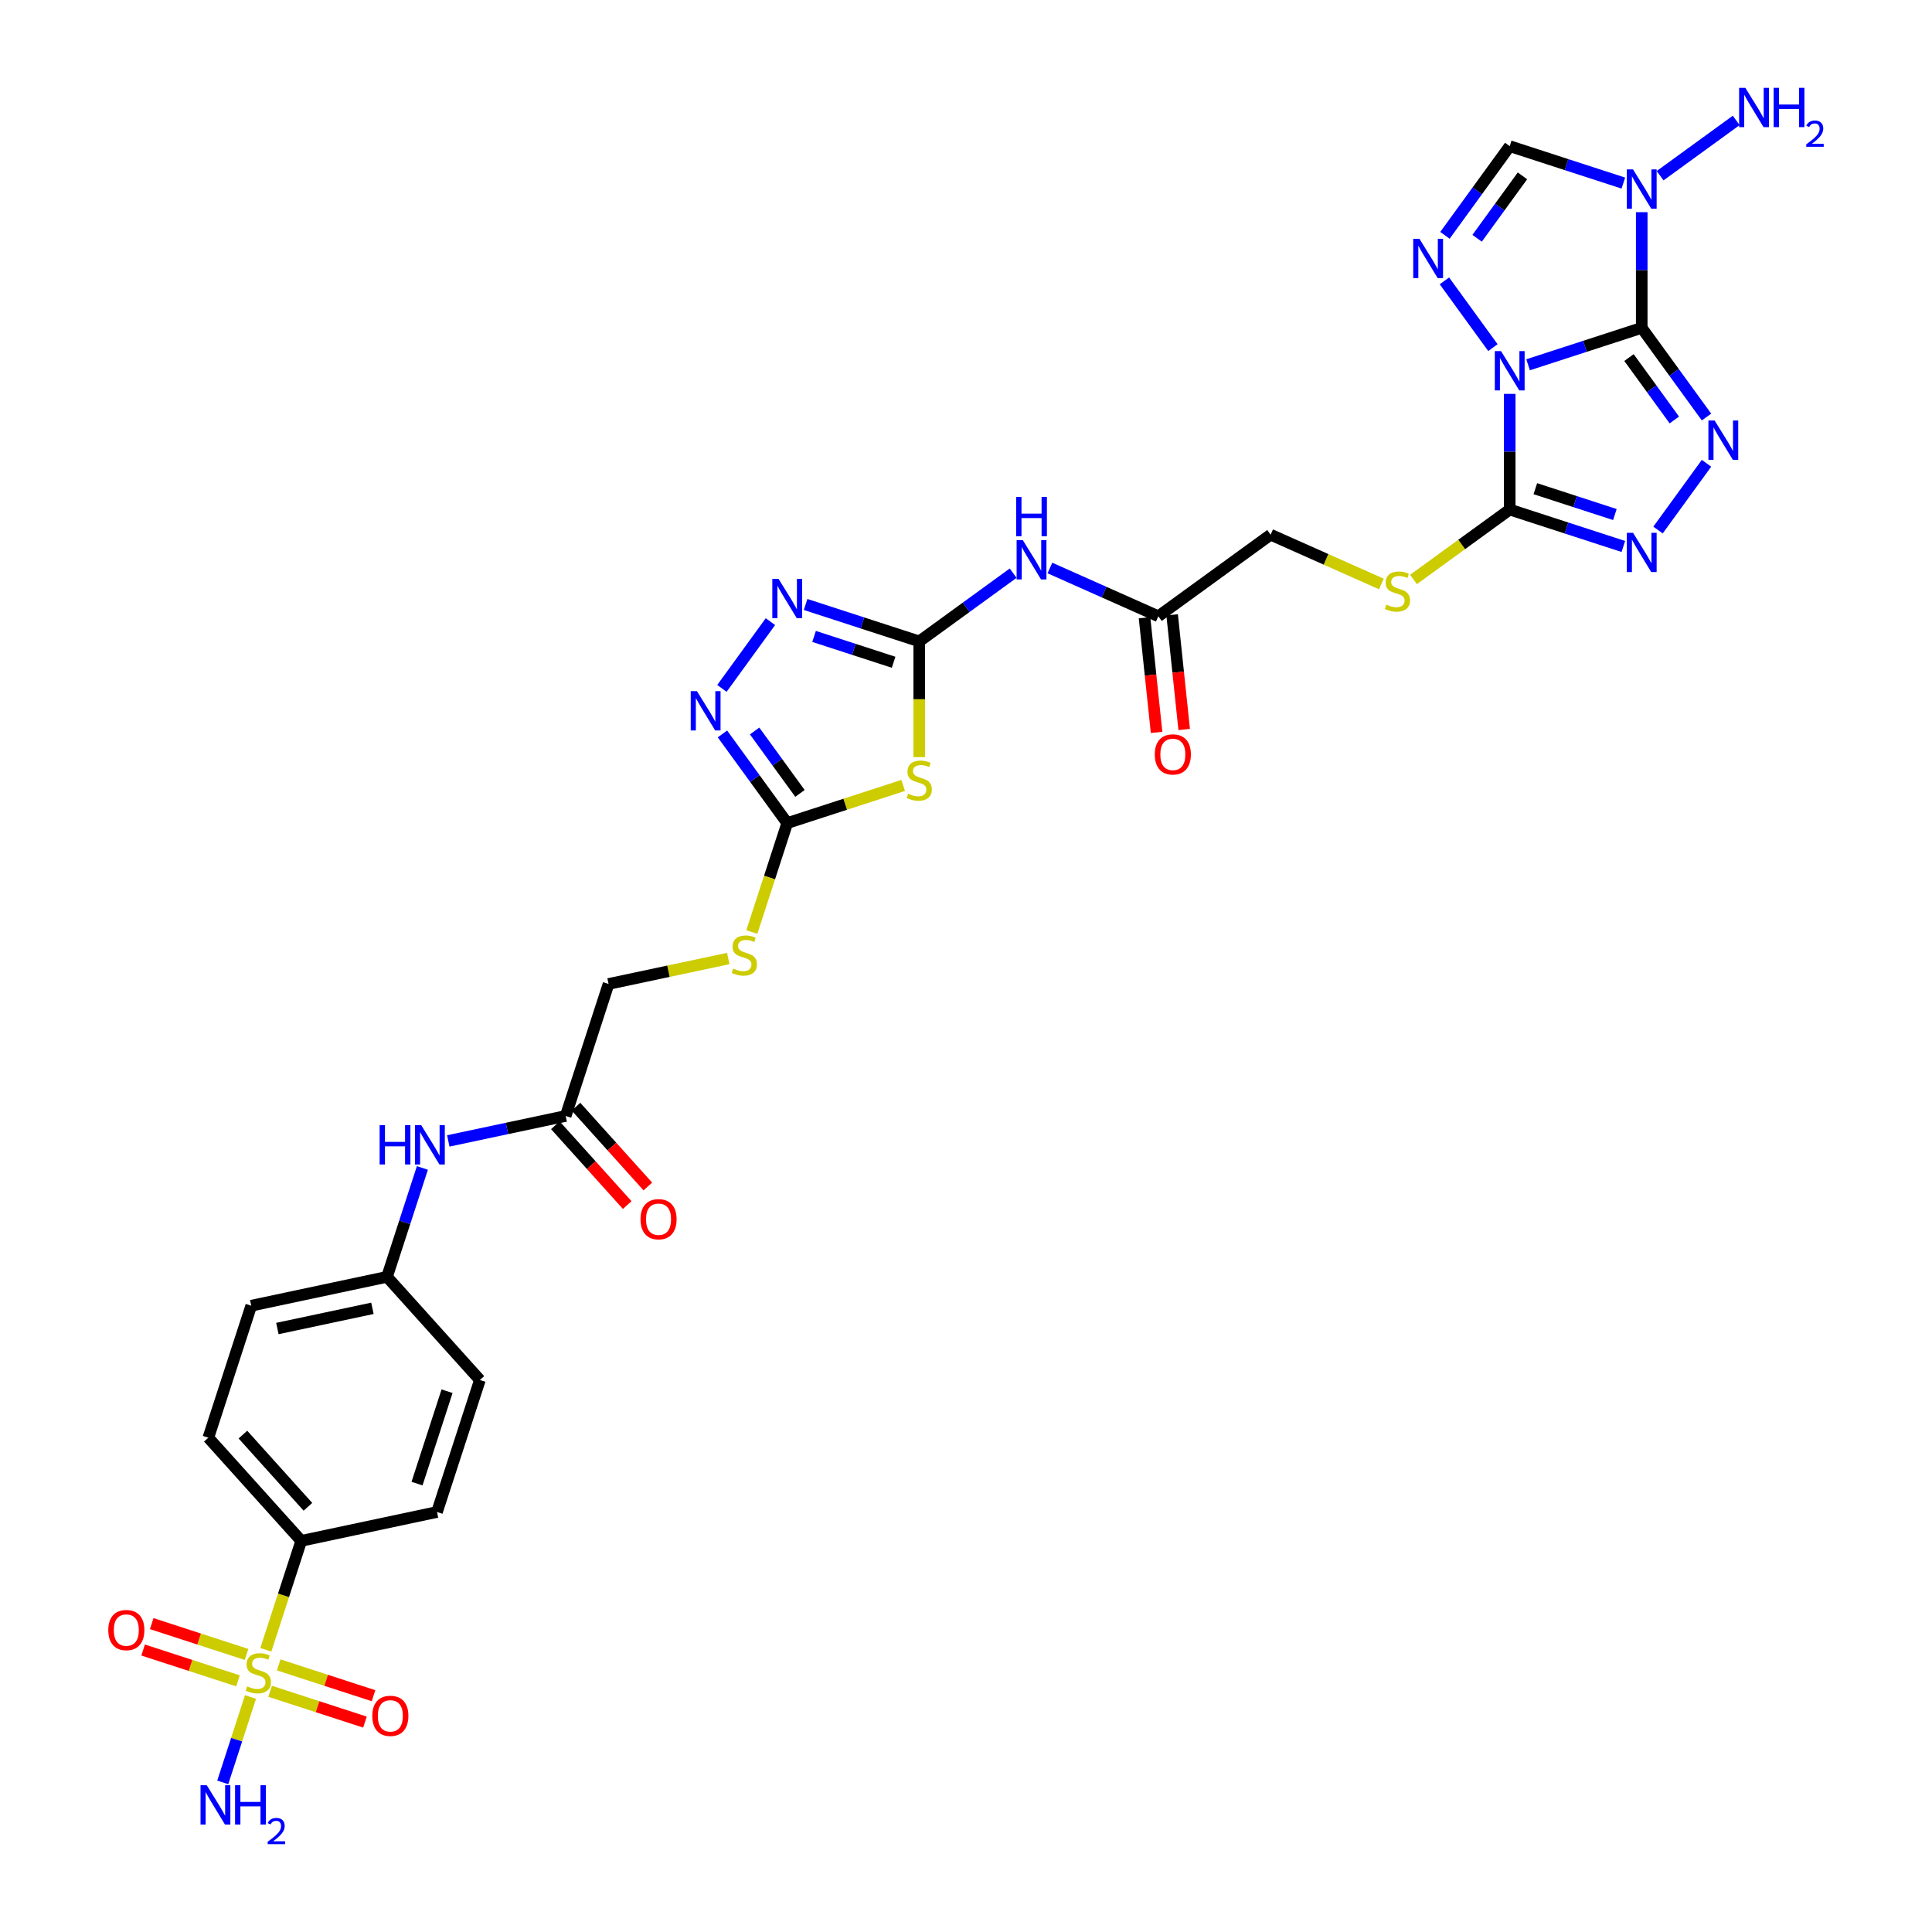 <?xml version='1.0' encoding='iso-8859-1'?>
<svg version='1.1' baseProfile='full'
              xmlns='http://www.w3.org/2000/svg'
                      xmlns:rdkit='http://www.rdkit.org/xml'
                      xmlns:xlink='http://www.w3.org/1999/xlink'
                  xml:space='preserve'
width='1000px' height='1000px' viewBox='0 0 1000 1000'>
<!-- END OF HEADER -->
<rect style='opacity:1.0;fill:#FFFFFF;stroke:none' width='1000' height='1000' x='0' y='0'> </rect>
<path class='bond-0' d='M 849.756,169.7 L 820.348,179.255' style='fill:none;fill-rule:evenodd;stroke:#000000;stroke-width:6px;stroke-linecap:butt;stroke-linejoin:miter;stroke-opacity:1' />
<path class='bond-0' d='M 820.348,179.255 L 790.94,188.81' style='fill:none;fill-rule:evenodd;stroke:#0000FF;stroke-width:6px;stroke-linecap:butt;stroke-linejoin:miter;stroke-opacity:1' />
<path class='bond-1' d='M 849.756,169.7 L 866.522,192.777' style='fill:none;fill-rule:evenodd;stroke:#000000;stroke-width:6px;stroke-linecap:butt;stroke-linejoin:miter;stroke-opacity:1' />
<path class='bond-1' d='M 866.522,192.777 L 883.288,215.854' style='fill:none;fill-rule:evenodd;stroke:#0000FF;stroke-width:6px;stroke-linecap:butt;stroke-linejoin:miter;stroke-opacity:1' />
<path class='bond-1' d='M 843.161,185.069 L 854.897,201.223' style='fill:none;fill-rule:evenodd;stroke:#000000;stroke-width:6px;stroke-linecap:butt;stroke-linejoin:miter;stroke-opacity:1' />
<path class='bond-1' d='M 854.897,201.223 L 866.634,217.376' style='fill:none;fill-rule:evenodd;stroke:#0000FF;stroke-width:6px;stroke-linecap:butt;stroke-linejoin:miter;stroke-opacity:1' />
<path class='bond-2' d='M 849.756,169.7 L 849.756,139.763' style='fill:none;fill-rule:evenodd;stroke:#000000;stroke-width:6px;stroke-linecap:butt;stroke-linejoin:miter;stroke-opacity:1' />
<path class='bond-2' d='M 849.756,139.763 L 849.756,109.825' style='fill:none;fill-rule:evenodd;stroke:#0000FF;stroke-width:6px;stroke-linecap:butt;stroke-linejoin:miter;stroke-opacity:1' />
<path class='bond-3' d='M 781.428,203.87 L 781.428,233.807' style='fill:none;fill-rule:evenodd;stroke:#0000FF;stroke-width:6px;stroke-linecap:butt;stroke-linejoin:miter;stroke-opacity:1' />
<path class='bond-3' d='M 781.428,233.807 L 781.428,263.745' style='fill:none;fill-rule:evenodd;stroke:#000000;stroke-width:6px;stroke-linecap:butt;stroke-linejoin:miter;stroke-opacity:1' />
<path class='bond-4' d='M 772.732,179.932 L 747.627,145.378' style='fill:none;fill-rule:evenodd;stroke:#0000FF;stroke-width:6px;stroke-linecap:butt;stroke-linejoin:miter;stroke-opacity:1' />
<path class='bond-6' d='M 883.288,239.792 L 858.183,274.346' style='fill:none;fill-rule:evenodd;stroke:#0000FF;stroke-width:6px;stroke-linecap:butt;stroke-linejoin:miter;stroke-opacity:1' />
<path class='bond-9' d='M 840.244,94.766 L 810.836,85.21' style='fill:none;fill-rule:evenodd;stroke:#0000FF;stroke-width:6px;stroke-linecap:butt;stroke-linejoin:miter;stroke-opacity:1' />
<path class='bond-9' d='M 810.836,85.21 L 781.428,75.655' style='fill:none;fill-rule:evenodd;stroke:#000000;stroke-width:6px;stroke-linecap:butt;stroke-linejoin:miter;stroke-opacity:1' />
<path class='bond-23' d='M 859.268,90.945 L 898.66,62.325' style='fill:none;fill-rule:evenodd;stroke:#0000FF;stroke-width:6px;stroke-linecap:butt;stroke-linejoin:miter;stroke-opacity:1' />
<path class='bond-14' d='M 781.428,263.745 L 756.527,281.837' style='fill:none;fill-rule:evenodd;stroke:#000000;stroke-width:6px;stroke-linecap:butt;stroke-linejoin:miter;stroke-opacity:1' />
<path class='bond-14' d='M 756.527,281.837 L 731.625,299.929' style='fill:none;fill-rule:evenodd;stroke:#CCCC00;stroke-width:6px;stroke-linecap:butt;stroke-linejoin:miter;stroke-opacity:1' />
<path class='bond-34' d='M 781.428,263.745 L 810.836,273.3' style='fill:none;fill-rule:evenodd;stroke:#000000;stroke-width:6px;stroke-linecap:butt;stroke-linejoin:miter;stroke-opacity:1' />
<path class='bond-34' d='M 810.836,273.3 L 840.244,282.855' style='fill:none;fill-rule:evenodd;stroke:#0000FF;stroke-width:6px;stroke-linecap:butt;stroke-linejoin:miter;stroke-opacity:1' />
<path class='bond-34' d='M 794.691,252.946 L 815.276,259.634' style='fill:none;fill-rule:evenodd;stroke:#000000;stroke-width:6px;stroke-linecap:butt;stroke-linejoin:miter;stroke-opacity:1' />
<path class='bond-34' d='M 815.276,259.634 L 835.861,266.323' style='fill:none;fill-rule:evenodd;stroke:#0000FF;stroke-width:6px;stroke-linecap:butt;stroke-linejoin:miter;stroke-opacity:1' />
<path class='bond-33' d='M 747.896,121.809 L 764.662,98.732' style='fill:none;fill-rule:evenodd;stroke:#0000FF;stroke-width:6px;stroke-linecap:butt;stroke-linejoin:miter;stroke-opacity:1' />
<path class='bond-33' d='M 764.662,98.732 L 781.428,75.655' style='fill:none;fill-rule:evenodd;stroke:#000000;stroke-width:6px;stroke-linecap:butt;stroke-linejoin:miter;stroke-opacity:1' />
<path class='bond-33' d='M 764.55,123.332 L 776.286,107.178' style='fill:none;fill-rule:evenodd;stroke:#0000FF;stroke-width:6px;stroke-linecap:butt;stroke-linejoin:miter;stroke-opacity:1' />
<path class='bond-33' d='M 776.286,107.178 L 788.023,91.024' style='fill:none;fill-rule:evenodd;stroke:#000000;stroke-width:6px;stroke-linecap:butt;stroke-linejoin:miter;stroke-opacity:1' />
<path class='bond-5' d='M 137.594,853.931 L 146.754,825.738' style='fill:none;fill-rule:evenodd;stroke:#CCCC00;stroke-width:6px;stroke-linecap:butt;stroke-linejoin:miter;stroke-opacity:1' />
<path class='bond-5' d='M 146.754,825.738 L 155.915,797.544' style='fill:none;fill-rule:evenodd;stroke:#000000;stroke-width:6px;stroke-linecap:butt;stroke-linejoin:miter;stroke-opacity:1' />
<path class='bond-17' d='M 127.614,856.336 L 103.069,848.361' style='fill:none;fill-rule:evenodd;stroke:#CCCC00;stroke-width:6px;stroke-linecap:butt;stroke-linejoin:miter;stroke-opacity:1' />
<path class='bond-17' d='M 103.069,848.361 L 78.524,840.385' style='fill:none;fill-rule:evenodd;stroke:#FF0000;stroke-width:6px;stroke-linecap:butt;stroke-linejoin:miter;stroke-opacity:1' />
<path class='bond-17' d='M 123.174,870.001 L 98.629,862.026' style='fill:none;fill-rule:evenodd;stroke:#CCCC00;stroke-width:6px;stroke-linecap:butt;stroke-linejoin:miter;stroke-opacity:1' />
<path class='bond-17' d='M 98.629,862.026 L 74.083,854.051' style='fill:none;fill-rule:evenodd;stroke:#FF0000;stroke-width:6px;stroke-linecap:butt;stroke-linejoin:miter;stroke-opacity:1' />
<path class='bond-18' d='M 139.813,875.408 L 164.359,883.383' style='fill:none;fill-rule:evenodd;stroke:#CCCC00;stroke-width:6px;stroke-linecap:butt;stroke-linejoin:miter;stroke-opacity:1' />
<path class='bond-18' d='M 164.359,883.383 L 188.904,891.358' style='fill:none;fill-rule:evenodd;stroke:#FF0000;stroke-width:6px;stroke-linecap:butt;stroke-linejoin:miter;stroke-opacity:1' />
<path class='bond-18' d='M 144.253,861.742 L 168.799,869.718' style='fill:none;fill-rule:evenodd;stroke:#CCCC00;stroke-width:6px;stroke-linecap:butt;stroke-linejoin:miter;stroke-opacity:1' />
<path class='bond-18' d='M 168.799,869.718 L 193.344,877.693' style='fill:none;fill-rule:evenodd;stroke:#FF0000;stroke-width:6px;stroke-linecap:butt;stroke-linejoin:miter;stroke-opacity:1' />
<path class='bond-22' d='M 129.657,878.358 L 122.476,900.458' style='fill:none;fill-rule:evenodd;stroke:#CCCC00;stroke-width:6px;stroke-linecap:butt;stroke-linejoin:miter;stroke-opacity:1' />
<path class='bond-22' d='M 122.476,900.458 L 115.295,922.558' style='fill:none;fill-rule:evenodd;stroke:#0000FF;stroke-width:6px;stroke-linecap:butt;stroke-linejoin:miter;stroke-opacity:1' />
<path class='bond-7' d='M 475.795,331.988 L 500.1,314.329' style='fill:none;fill-rule:evenodd;stroke:#000000;stroke-width:6px;stroke-linecap:butt;stroke-linejoin:miter;stroke-opacity:1' />
<path class='bond-7' d='M 500.1,314.329 L 524.405,296.67' style='fill:none;fill-rule:evenodd;stroke:#0000FF;stroke-width:6px;stroke-linecap:butt;stroke-linejoin:miter;stroke-opacity:1' />
<path class='bond-8' d='M 475.795,331.988 L 475.795,361.94' style='fill:none;fill-rule:evenodd;stroke:#000000;stroke-width:6px;stroke-linecap:butt;stroke-linejoin:miter;stroke-opacity:1' />
<path class='bond-8' d='M 475.795,361.94 L 475.795,391.891' style='fill:none;fill-rule:evenodd;stroke:#CCCC00;stroke-width:6px;stroke-linecap:butt;stroke-linejoin:miter;stroke-opacity:1' />
<path class='bond-11' d='M 475.795,331.988 L 446.387,322.433' style='fill:none;fill-rule:evenodd;stroke:#000000;stroke-width:6px;stroke-linecap:butt;stroke-linejoin:miter;stroke-opacity:1' />
<path class='bond-11' d='M 446.387,322.433 L 416.979,312.878' style='fill:none;fill-rule:evenodd;stroke:#0000FF;stroke-width:6px;stroke-linecap:butt;stroke-linejoin:miter;stroke-opacity:1' />
<path class='bond-11' d='M 462.532,342.787 L 441.947,336.098' style='fill:none;fill-rule:evenodd;stroke:#000000;stroke-width:6px;stroke-linecap:butt;stroke-linejoin:miter;stroke-opacity:1' />
<path class='bond-11' d='M 441.947,336.098 L 421.361,329.41' style='fill:none;fill-rule:evenodd;stroke:#0000FF;stroke-width:6px;stroke-linecap:butt;stroke-linejoin:miter;stroke-opacity:1' />
<path class='bond-10' d='M 467.475,406.535 L 437.471,416.284' style='fill:none;fill-rule:evenodd;stroke:#CCCC00;stroke-width:6px;stroke-linecap:butt;stroke-linejoin:miter;stroke-opacity:1' />
<path class='bond-10' d='M 437.471,416.284 L 407.467,426.033' style='fill:none;fill-rule:evenodd;stroke:#000000;stroke-width:6px;stroke-linecap:butt;stroke-linejoin:miter;stroke-opacity:1' />
<path class='bond-20' d='M 407.467,426.033 L 398.307,454.226' style='fill:none;fill-rule:evenodd;stroke:#000000;stroke-width:6px;stroke-linecap:butt;stroke-linejoin:miter;stroke-opacity:1' />
<path class='bond-20' d='M 398.307,454.226 L 389.146,482.42' style='fill:none;fill-rule:evenodd;stroke:#CCCC00;stroke-width:6px;stroke-linecap:butt;stroke-linejoin:miter;stroke-opacity:1' />
<path class='bond-35' d='M 407.467,426.033 L 390.701,402.956' style='fill:none;fill-rule:evenodd;stroke:#000000;stroke-width:6px;stroke-linecap:butt;stroke-linejoin:miter;stroke-opacity:1' />
<path class='bond-35' d='M 390.701,402.956 L 373.935,379.879' style='fill:none;fill-rule:evenodd;stroke:#0000FF;stroke-width:6px;stroke-linecap:butt;stroke-linejoin:miter;stroke-opacity:1' />
<path class='bond-35' d='M 414.062,410.664 L 402.325,394.51' style='fill:none;fill-rule:evenodd;stroke:#000000;stroke-width:6px;stroke-linecap:butt;stroke-linejoin:miter;stroke-opacity:1' />
<path class='bond-35' d='M 402.325,394.51 L 390.589,378.356' style='fill:none;fill-rule:evenodd;stroke:#0000FF;stroke-width:6px;stroke-linecap:butt;stroke-linejoin:miter;stroke-opacity:1' />
<path class='bond-12' d='M 398.771,321.756 L 373.666,356.311' style='fill:none;fill-rule:evenodd;stroke:#0000FF;stroke-width:6px;stroke-linecap:butt;stroke-linejoin:miter;stroke-opacity:1' />
<path class='bond-13' d='M 543.43,293.994 L 571.49,306.488' style='fill:none;fill-rule:evenodd;stroke:#0000FF;stroke-width:6px;stroke-linecap:butt;stroke-linejoin:miter;stroke-opacity:1' />
<path class='bond-13' d='M 571.49,306.488 L 599.55,318.981' style='fill:none;fill-rule:evenodd;stroke:#000000;stroke-width:6px;stroke-linecap:butt;stroke-linejoin:miter;stroke-opacity:1' />
<path class='bond-26' d='M 714.986,302.269 L 686.329,289.511' style='fill:none;fill-rule:evenodd;stroke:#CCCC00;stroke-width:6px;stroke-linecap:butt;stroke-linejoin:miter;stroke-opacity:1' />
<path class='bond-26' d='M 686.329,289.511 L 657.673,276.752' style='fill:none;fill-rule:evenodd;stroke:#000000;stroke-width:6px;stroke-linecap:butt;stroke-linejoin:miter;stroke-opacity:1' />
<path class='bond-15' d='M 155.915,797.544 L 107.842,744.154' style='fill:none;fill-rule:evenodd;stroke:#000000;stroke-width:6px;stroke-linecap:butt;stroke-linejoin:miter;stroke-opacity:1' />
<path class='bond-15' d='M 159.382,779.921 L 125.731,742.548' style='fill:none;fill-rule:evenodd;stroke:#000000;stroke-width:6px;stroke-linecap:butt;stroke-linejoin:miter;stroke-opacity:1' />
<path class='bond-36' d='M 155.915,797.544 L 226.189,782.607' style='fill:none;fill-rule:evenodd;stroke:#000000;stroke-width:6px;stroke-linecap:butt;stroke-linejoin:miter;stroke-opacity:1' />
<path class='bond-16' d='M 599.55,318.981 L 657.673,276.752' style='fill:none;fill-rule:evenodd;stroke:#000000;stroke-width:6px;stroke-linecap:butt;stroke-linejoin:miter;stroke-opacity:1' />
<path class='bond-24' d='M 592.405,319.732 L 595.525,349.415' style='fill:none;fill-rule:evenodd;stroke:#000000;stroke-width:6px;stroke-linecap:butt;stroke-linejoin:miter;stroke-opacity:1' />
<path class='bond-24' d='M 595.525,349.415 L 598.645,379.098' style='fill:none;fill-rule:evenodd;stroke:#FF0000;stroke-width:6px;stroke-linecap:butt;stroke-linejoin:miter;stroke-opacity:1' />
<path class='bond-24' d='M 606.695,318.23 L 609.815,347.913' style='fill:none;fill-rule:evenodd;stroke:#000000;stroke-width:6px;stroke-linecap:butt;stroke-linejoin:miter;stroke-opacity:1' />
<path class='bond-24' d='M 609.815,347.913 L 612.935,377.596' style='fill:none;fill-rule:evenodd;stroke:#FF0000;stroke-width:6px;stroke-linecap:butt;stroke-linejoin:miter;stroke-opacity:1' />
<path class='bond-19' d='M 292.791,577.625 L 314.992,509.297' style='fill:none;fill-rule:evenodd;stroke:#000000;stroke-width:6px;stroke-linecap:butt;stroke-linejoin:miter;stroke-opacity:1' />
<path class='bond-21' d='M 292.791,577.625 L 262.411,584.082' style='fill:none;fill-rule:evenodd;stroke:#000000;stroke-width:6px;stroke-linecap:butt;stroke-linejoin:miter;stroke-opacity:1' />
<path class='bond-21' d='M 262.411,584.082 L 232.03,590.54' style='fill:none;fill-rule:evenodd;stroke:#0000FF;stroke-width:6px;stroke-linecap:butt;stroke-linejoin:miter;stroke-opacity:1' />
<path class='bond-25' d='M 287.452,582.432 L 306.049,603.085' style='fill:none;fill-rule:evenodd;stroke:#000000;stroke-width:6px;stroke-linecap:butt;stroke-linejoin:miter;stroke-opacity:1' />
<path class='bond-25' d='M 306.049,603.085 L 324.645,623.738' style='fill:none;fill-rule:evenodd;stroke:#FF0000;stroke-width:6px;stroke-linecap:butt;stroke-linejoin:miter;stroke-opacity:1' />
<path class='bond-25' d='M 298.131,572.817 L 316.727,593.471' style='fill:none;fill-rule:evenodd;stroke:#000000;stroke-width:6px;stroke-linecap:butt;stroke-linejoin:miter;stroke-opacity:1' />
<path class='bond-25' d='M 316.727,593.471 L 335.323,614.124' style='fill:none;fill-rule:evenodd;stroke:#FF0000;stroke-width:6px;stroke-linecap:butt;stroke-linejoin:miter;stroke-opacity:1' />
<path class='bond-29' d='M 376.947,496.128 L 345.97,502.713' style='fill:none;fill-rule:evenodd;stroke:#CCCC00;stroke-width:6px;stroke-linecap:butt;stroke-linejoin:miter;stroke-opacity:1' />
<path class='bond-29' d='M 345.97,502.713 L 314.992,509.297' style='fill:none;fill-rule:evenodd;stroke:#000000;stroke-width:6px;stroke-linecap:butt;stroke-linejoin:miter;stroke-opacity:1' />
<path class='bond-30' d='M 218.629,604.531 L 209.473,632.71' style='fill:none;fill-rule:evenodd;stroke:#0000FF;stroke-width:6px;stroke-linecap:butt;stroke-linejoin:miter;stroke-opacity:1' />
<path class='bond-30' d='M 209.473,632.71 L 200.317,660.889' style='fill:none;fill-rule:evenodd;stroke:#000000;stroke-width:6px;stroke-linecap:butt;stroke-linejoin:miter;stroke-opacity:1' />
<path class='bond-27' d='M 107.842,744.154 L 130.043,675.827' style='fill:none;fill-rule:evenodd;stroke:#000000;stroke-width:6px;stroke-linecap:butt;stroke-linejoin:miter;stroke-opacity:1' />
<path class='bond-28' d='M 226.189,782.607 L 248.39,714.28' style='fill:none;fill-rule:evenodd;stroke:#000000;stroke-width:6px;stroke-linecap:butt;stroke-linejoin:miter;stroke-opacity:1' />
<path class='bond-28' d='M 215.853,767.918 L 231.394,720.089' style='fill:none;fill-rule:evenodd;stroke:#000000;stroke-width:6px;stroke-linecap:butt;stroke-linejoin:miter;stroke-opacity:1' />
<path class='bond-31' d='M 200.317,660.889 L 248.39,714.28' style='fill:none;fill-rule:evenodd;stroke:#000000;stroke-width:6px;stroke-linecap:butt;stroke-linejoin:miter;stroke-opacity:1' />
<path class='bond-32' d='M 200.317,660.889 L 130.043,675.827' style='fill:none;fill-rule:evenodd;stroke:#000000;stroke-width:6px;stroke-linecap:butt;stroke-linejoin:miter;stroke-opacity:1' />
<path class='bond-32' d='M 192.763,677.185 L 143.571,687.641' style='fill:none;fill-rule:evenodd;stroke:#000000;stroke-width:6px;stroke-linecap:butt;stroke-linejoin:miter;stroke-opacity:1' />
<path  class='atom-1' d='M 776.931 181.728
L 783.598 192.505
Q 784.259 193.568, 785.322 195.493
Q 786.385 197.419, 786.443 197.534
L 786.443 181.728
L 789.144 181.728
L 789.144 202.074
L 786.357 202.074
L 779.201 190.292
Q 778.368 188.912, 777.477 187.332
Q 776.615 185.751, 776.356 185.263
L 776.356 202.074
L 773.712 202.074
L 773.712 181.728
L 776.931 181.728
' fill='#0000FF'/>
<path  class='atom-2' d='M 887.487 217.65
L 894.154 228.426
Q 894.815 229.49, 895.878 231.415
Q 896.942 233.341, 896.999 233.455
L 896.999 217.65
L 899.7 217.65
L 899.7 237.996
L 896.913 237.996
L 889.757 226.214
Q 888.924 224.834, 888.033 223.254
Q 887.171 221.673, 886.912 221.185
L 886.912 237.996
L 884.268 237.996
L 884.268 217.65
L 887.487 217.65
' fill='#0000FF'/>
<path  class='atom-3' d='M 845.258 87.683
L 851.925 98.46
Q 852.586 99.523, 853.65 101.449
Q 854.713 103.374, 854.77 103.489
L 854.77 87.683
L 857.472 87.683
L 857.472 108.029
L 854.684 108.029
L 847.529 96.247
Q 846.695 94.868, 845.804 93.287
Q 844.942 91.707, 844.684 91.218
L 844.684 108.029
L 842.04 108.029
L 842.04 87.683
L 845.258 87.683
' fill='#0000FF'/>
<path  class='atom-5' d='M 734.702 123.605
L 741.369 134.382
Q 742.03 135.445, 743.093 137.37
Q 744.157 139.296, 744.214 139.411
L 744.214 123.605
L 746.916 123.605
L 746.916 143.951
L 744.128 143.951
L 736.972 132.169
Q 736.139 130.79, 735.248 129.209
Q 734.386 127.628, 734.127 127.14
L 734.127 143.951
L 731.483 143.951
L 731.483 123.605
L 734.702 123.605
' fill='#0000FF'/>
<path  class='atom-6' d='M 127.966 872.855
Q 128.196 872.941, 129.145 873.344
Q 130.093 873.746, 131.128 874.005
Q 132.191 874.234, 133.225 874.234
Q 135.151 874.234, 136.272 873.315
Q 137.392 872.366, 137.392 870.728
Q 137.392 869.608, 136.818 868.918
Q 136.272 868.228, 135.409 867.855
Q 134.547 867.481, 133.11 867.05
Q 131.3 866.504, 130.208 865.987
Q 129.145 865.469, 128.369 864.377
Q 127.622 863.285, 127.622 861.446
Q 127.622 858.889, 129.346 857.308
Q 131.099 855.727, 134.547 855.727
Q 136.904 855.727, 139.576 856.848
L 138.915 859.061
Q 136.473 858.055, 134.633 858.055
Q 132.651 858.055, 131.559 858.889
Q 130.467 859.693, 130.495 861.101
Q 130.495 862.193, 131.041 862.854
Q 131.616 863.515, 132.421 863.889
Q 133.254 864.263, 134.633 864.694
Q 136.473 865.268, 137.565 865.843
Q 138.657 866.418, 139.433 867.596
Q 140.237 868.746, 140.237 870.728
Q 140.237 873.545, 138.341 875.068
Q 136.473 876.562, 133.34 876.562
Q 131.53 876.562, 130.15 876.16
Q 128.8 875.786, 127.19 875.125
L 127.966 872.855
' fill='#CCCC00'/>
<path  class='atom-7' d='M 845.258 275.773
L 851.925 286.549
Q 852.586 287.613, 853.65 289.538
Q 854.713 291.463, 854.77 291.578
L 854.77 275.773
L 857.472 275.773
L 857.472 296.119
L 854.684 296.119
L 847.529 284.336
Q 846.695 282.957, 845.804 281.376
Q 844.942 279.796, 844.684 279.307
L 844.684 296.119
L 842.04 296.119
L 842.04 275.773
L 845.258 275.773
' fill='#0000FF'/>
<path  class='atom-9' d='M 470.047 410.815
Q 470.277 410.901, 471.225 411.303
Q 472.174 411.706, 473.208 411.964
Q 474.272 412.194, 475.306 412.194
Q 477.232 412.194, 478.352 411.275
Q 479.473 410.326, 479.473 408.688
Q 479.473 407.568, 478.898 406.878
Q 478.352 406.188, 477.49 405.815
Q 476.628 405.441, 475.191 405.01
Q 473.381 404.464, 472.289 403.947
Q 471.225 403.429, 470.449 402.337
Q 469.702 401.245, 469.702 399.406
Q 469.702 396.848, 471.427 395.268
Q 473.18 393.687, 476.628 393.687
Q 478.985 393.687, 481.657 394.808
L 480.996 397.021
Q 478.553 396.015, 476.714 396.015
Q 474.731 396.015, 473.639 396.848
Q 472.547 397.653, 472.576 399.061
Q 472.576 400.153, 473.122 400.814
Q 473.697 401.475, 474.501 401.849
Q 475.335 402.222, 476.714 402.653
Q 478.553 403.228, 479.645 403.803
Q 480.737 404.378, 481.513 405.556
Q 482.318 406.705, 482.318 408.688
Q 482.318 411.505, 480.421 413.028
Q 478.553 414.522, 475.421 414.522
Q 473.611 414.522, 472.231 414.12
Q 470.881 413.746, 469.271 413.085
L 470.047 410.815
' fill='#CCCC00'/>
<path  class='atom-12' d='M 402.97 299.614
L 409.637 310.39
Q 410.298 311.454, 411.361 313.379
Q 412.424 315.305, 412.482 315.42
L 412.482 299.614
L 415.183 299.614
L 415.183 319.96
L 412.396 319.96
L 405.24 308.178
Q 404.407 306.798, 403.516 305.218
Q 402.654 303.637, 402.395 303.149
L 402.395 319.96
L 399.751 319.96
L 399.751 299.614
L 402.97 299.614
' fill='#0000FF'/>
<path  class='atom-13' d='M 360.741 357.737
L 367.408 368.513
Q 368.069 369.577, 369.132 371.502
Q 370.196 373.427, 370.253 373.542
L 370.253 357.737
L 372.954 357.737
L 372.954 378.083
L 370.167 378.083
L 363.011 366.301
Q 362.178 364.921, 361.287 363.341
Q 360.425 361.76, 360.166 361.271
L 360.166 378.083
L 357.522 378.083
L 357.522 357.737
L 360.741 357.737
' fill='#0000FF'/>
<path  class='atom-14' d='M 529.42 279.586
L 536.087 290.363
Q 536.748 291.426, 537.811 293.351
Q 538.875 295.277, 538.932 295.392
L 538.932 279.586
L 541.633 279.586
L 541.633 299.932
L 538.846 299.932
L 531.69 288.15
Q 530.857 286.771, 529.966 285.19
Q 529.104 283.609, 528.845 283.121
L 528.845 299.932
L 526.201 299.932
L 526.201 279.586
L 529.42 279.586
' fill='#0000FF'/>
<path  class='atom-14' d='M 525.957 257.205
L 528.716 257.205
L 528.716 265.855
L 539.119 265.855
L 539.119 257.205
L 541.878 257.205
L 541.878 277.552
L 539.119 277.552
L 539.119 268.154
L 528.716 268.154
L 528.716 277.552
L 525.957 277.552
L 525.957 257.205
' fill='#0000FF'/>
<path  class='atom-15' d='M 717.558 312.957
Q 717.788 313.043, 718.736 313.445
Q 719.684 313.848, 720.719 314.106
Q 721.782 314.336, 722.817 314.336
Q 724.742 314.336, 725.863 313.417
Q 726.984 312.468, 726.984 310.83
Q 726.984 309.709, 726.409 309.02
Q 725.863 308.33, 725.001 307.956
Q 724.139 307.583, 722.702 307.152
Q 720.891 306.606, 719.799 306.088
Q 718.736 305.571, 717.96 304.479
Q 717.213 303.387, 717.213 301.548
Q 717.213 298.99, 718.937 297.41
Q 720.69 295.829, 724.139 295.829
Q 726.495 295.829, 729.168 296.95
L 728.507 299.163
Q 726.064 298.157, 724.225 298.157
Q 722.242 298.157, 721.15 298.99
Q 720.058 299.795, 720.087 301.203
Q 720.087 302.295, 720.633 302.956
Q 721.208 303.617, 722.012 303.991
Q 722.846 304.364, 724.225 304.795
Q 726.064 305.37, 727.156 305.945
Q 728.248 306.52, 729.024 307.698
Q 729.829 308.847, 729.829 310.83
Q 729.829 313.646, 727.932 315.17
Q 726.064 316.664, 722.932 316.664
Q 721.121 316.664, 719.742 316.262
Q 718.391 315.888, 716.782 315.227
L 717.558 312.957
' fill='#CCCC00'/>
<path  class='atom-18' d='M 56.047 843.728
Q 56.047 838.843, 58.461 836.113
Q 60.875 833.383, 65.386 833.383
Q 69.898 833.383, 72.312 836.113
Q 74.726 838.843, 74.726 843.728
Q 74.726 848.671, 72.283 851.487
Q 69.841 854.275, 65.386 854.275
Q 60.903 854.275, 58.461 851.487
Q 56.047 848.7, 56.047 843.728
M 65.386 851.976
Q 68.49 851.976, 70.157 849.907
Q 71.852 847.809, 71.852 843.728
Q 71.852 839.734, 70.157 837.722
Q 68.49 835.682, 65.386 835.682
Q 62.283 835.682, 60.587 837.693
Q 58.92 839.705, 58.92 843.728
Q 58.92 847.838, 60.587 849.907
Q 62.283 851.976, 65.386 851.976
' fill='#FF0000'/>
<path  class='atom-19' d='M 192.702 888.13
Q 192.702 883.245, 195.116 880.515
Q 197.53 877.785, 202.041 877.785
Q 206.553 877.785, 208.967 880.515
Q 211.381 883.245, 211.381 888.13
Q 211.381 893.073, 208.938 895.889
Q 206.496 898.677, 202.041 898.677
Q 197.558 898.677, 195.116 895.889
Q 192.702 893.102, 192.702 888.13
M 202.041 896.378
Q 205.145 896.378, 206.812 894.309
Q 208.507 892.211, 208.507 888.13
Q 208.507 884.136, 206.812 882.124
Q 205.145 880.084, 202.041 880.084
Q 198.938 880.084, 197.242 882.095
Q 195.575 884.107, 195.575 888.13
Q 195.575 892.24, 197.242 894.309
Q 198.938 896.378, 202.041 896.378
' fill='#FF0000'/>
<path  class='atom-21' d='M 379.519 501.343
Q 379.749 501.43, 380.697 501.832
Q 381.645 502.234, 382.68 502.493
Q 383.743 502.723, 384.778 502.723
Q 386.703 502.723, 387.824 501.803
Q 388.945 500.855, 388.945 499.217
Q 388.945 498.096, 388.37 497.406
Q 387.824 496.717, 386.962 496.343
Q 386.1 495.969, 384.663 495.538
Q 382.852 494.992, 381.76 494.475
Q 380.697 493.958, 379.921 492.866
Q 379.174 491.774, 379.174 489.935
Q 379.174 487.377, 380.898 485.796
Q 382.651 484.216, 386.1 484.216
Q 388.456 484.216, 391.129 485.337
L 390.468 487.549
Q 388.025 486.544, 386.186 486.544
Q 384.203 486.544, 383.111 487.377
Q 382.019 488.182, 382.048 489.59
Q 382.048 490.682, 382.594 491.343
Q 383.168 492.004, 383.973 492.377
Q 384.806 492.751, 386.186 493.182
Q 388.025 493.757, 389.117 494.331
Q 390.209 494.906, 390.985 496.084
Q 391.79 497.234, 391.79 499.217
Q 391.79 502.033, 389.893 503.556
Q 388.025 505.05, 384.893 505.05
Q 383.082 505.05, 381.703 504.648
Q 380.352 504.275, 378.743 503.614
L 379.519 501.343
' fill='#CCCC00'/>
<path  class='atom-22' d='M 196.496 582.389
L 199.255 582.389
L 199.255 591.039
L 209.658 591.039
L 209.658 582.389
L 212.416 582.389
L 212.416 602.735
L 209.658 602.735
L 209.658 593.338
L 199.255 593.338
L 199.255 602.735
L 196.496 602.735
L 196.496 582.389
' fill='#0000FF'/>
<path  class='atom-22' d='M 218.02 582.389
L 224.687 593.165
Q 225.348 594.229, 226.412 596.154
Q 227.475 598.08, 227.532 598.194
L 227.532 582.389
L 230.234 582.389
L 230.234 602.735
L 227.446 602.735
L 220.291 590.953
Q 219.457 589.573, 218.566 587.993
Q 217.704 586.412, 217.445 585.924
L 217.445 602.735
L 214.802 602.735
L 214.802 582.389
L 218.02 582.389
' fill='#0000FF'/>
<path  class='atom-23' d='M 107.016 924.026
L 113.683 934.803
Q 114.344 935.866, 115.407 937.791
Q 116.47 939.717, 116.528 939.832
L 116.528 924.026
L 119.229 924.026
L 119.229 944.372
L 116.441 944.372
L 109.286 932.59
Q 108.452 931.211, 107.562 929.63
Q 106.699 928.049, 106.441 927.561
L 106.441 944.372
L 103.797 944.372
L 103.797 924.026
L 107.016 924.026
' fill='#0000FF'/>
<path  class='atom-23' d='M 121.672 924.026
L 124.43 924.026
L 124.43 932.676
L 134.833 932.676
L 134.833 924.026
L 137.592 924.026
L 137.592 944.372
L 134.833 944.372
L 134.833 934.975
L 124.43 934.975
L 124.43 944.372
L 121.672 944.372
L 121.672 924.026
' fill='#0000FF'/>
<path  class='atom-23' d='M 138.579 943.659
Q 139.072 942.388, 140.248 941.686
Q 141.424 940.965, 143.055 940.965
Q 145.084 940.965, 146.222 942.065
Q 147.36 943.165, 147.36 945.119
Q 147.36 947.11, 145.881 948.969
Q 144.42 950.828, 141.386 953.028
L 147.588 953.028
L 147.588 954.545
L 138.541 954.545
L 138.541 953.275
Q 141.044 951.492, 142.524 950.164
Q 144.022 948.836, 144.743 947.642
Q 145.463 946.447, 145.463 945.214
Q 145.463 943.924, 144.819 943.203
Q 144.174 942.483, 143.055 942.483
Q 141.974 942.483, 141.253 942.919
Q 140.532 943.355, 140.02 944.322
L 138.579 943.659
' fill='#0000FF'/>
<path  class='atom-24' d='M 903.381 45.455
L 910.048 56.231
Q 910.709 57.294, 911.772 59.22
Q 912.836 61.145, 912.893 61.26
L 912.893 45.455
L 915.595 45.455
L 915.595 65.801
L 912.807 65.801
L 905.651 54.018
Q 904.818 52.639, 903.927 51.058
Q 903.065 49.478, 902.806 48.989
L 902.806 65.801
L 900.162 65.801
L 900.162 45.455
L 903.381 45.455
' fill='#0000FF'/>
<path  class='atom-24' d='M 918.037 45.455
L 920.796 45.455
L 920.796 54.105
L 931.199 54.105
L 931.199 45.455
L 933.958 45.455
L 933.958 65.801
L 931.199 65.801
L 931.199 56.404
L 920.796 56.404
L 920.796 65.801
L 918.037 65.801
L 918.037 45.455
' fill='#0000FF'/>
<path  class='atom-24' d='M 934.944 65.087
Q 935.437 63.816, 936.613 63.114
Q 937.789 62.394, 939.42 62.394
Q 941.45 62.394, 942.588 63.494
Q 943.726 64.594, 943.726 66.547
Q 943.726 68.539, 942.246 70.398
Q 940.786 72.256, 937.751 74.456
L 943.953 74.456
L 943.953 75.974
L 934.906 75.974
L 934.906 74.703
Q 937.41 72.92, 938.889 71.593
Q 940.388 70.265, 941.108 69.07
Q 941.829 67.875, 941.829 66.642
Q 941.829 65.352, 941.184 64.632
Q 940.539 63.911, 939.42 63.911
Q 938.339 63.911, 937.618 64.347
Q 936.898 64.783, 936.386 65.751
L 934.944 65.087
' fill='#0000FF'/>
<path  class='atom-25' d='M 597.72 390.488
Q 597.72 385.603, 600.134 382.873
Q 602.548 380.143, 607.06 380.143
Q 611.572 380.143, 613.985 382.873
Q 616.399 385.603, 616.399 390.488
Q 616.399 395.431, 613.957 398.248
Q 611.514 401.035, 607.06 401.035
Q 602.577 401.035, 600.134 398.248
Q 597.72 395.46, 597.72 390.488
M 607.06 398.736
Q 610.163 398.736, 611.83 396.667
Q 613.526 394.569, 613.526 390.488
Q 613.526 386.494, 611.83 384.482
Q 610.163 382.442, 607.06 382.442
Q 603.956 382.442, 602.261 384.454
Q 600.594 386.465, 600.594 390.488
Q 600.594 394.598, 602.261 396.667
Q 603.956 398.736, 607.06 398.736
' fill='#FF0000'/>
<path  class='atom-26' d='M 331.525 631.073
Q 331.525 626.187, 333.939 623.457
Q 336.353 620.727, 340.864 620.727
Q 345.376 620.727, 347.79 623.457
Q 350.204 626.187, 350.204 631.073
Q 350.204 636.015, 347.761 638.832
Q 345.319 641.619, 340.864 641.619
Q 336.381 641.619, 333.939 638.832
Q 331.525 636.044, 331.525 631.073
M 340.864 639.32
Q 343.968 639.32, 345.635 637.251
Q 347.33 635.153, 347.33 631.073
Q 347.33 627.078, 345.635 625.066
Q 343.968 623.026, 340.864 623.026
Q 337.761 623.026, 336.065 625.038
Q 334.398 627.049, 334.398 631.073
Q 334.398 635.182, 336.065 637.251
Q 337.761 639.32, 340.864 639.32
' fill='#FF0000'/>
</svg>
